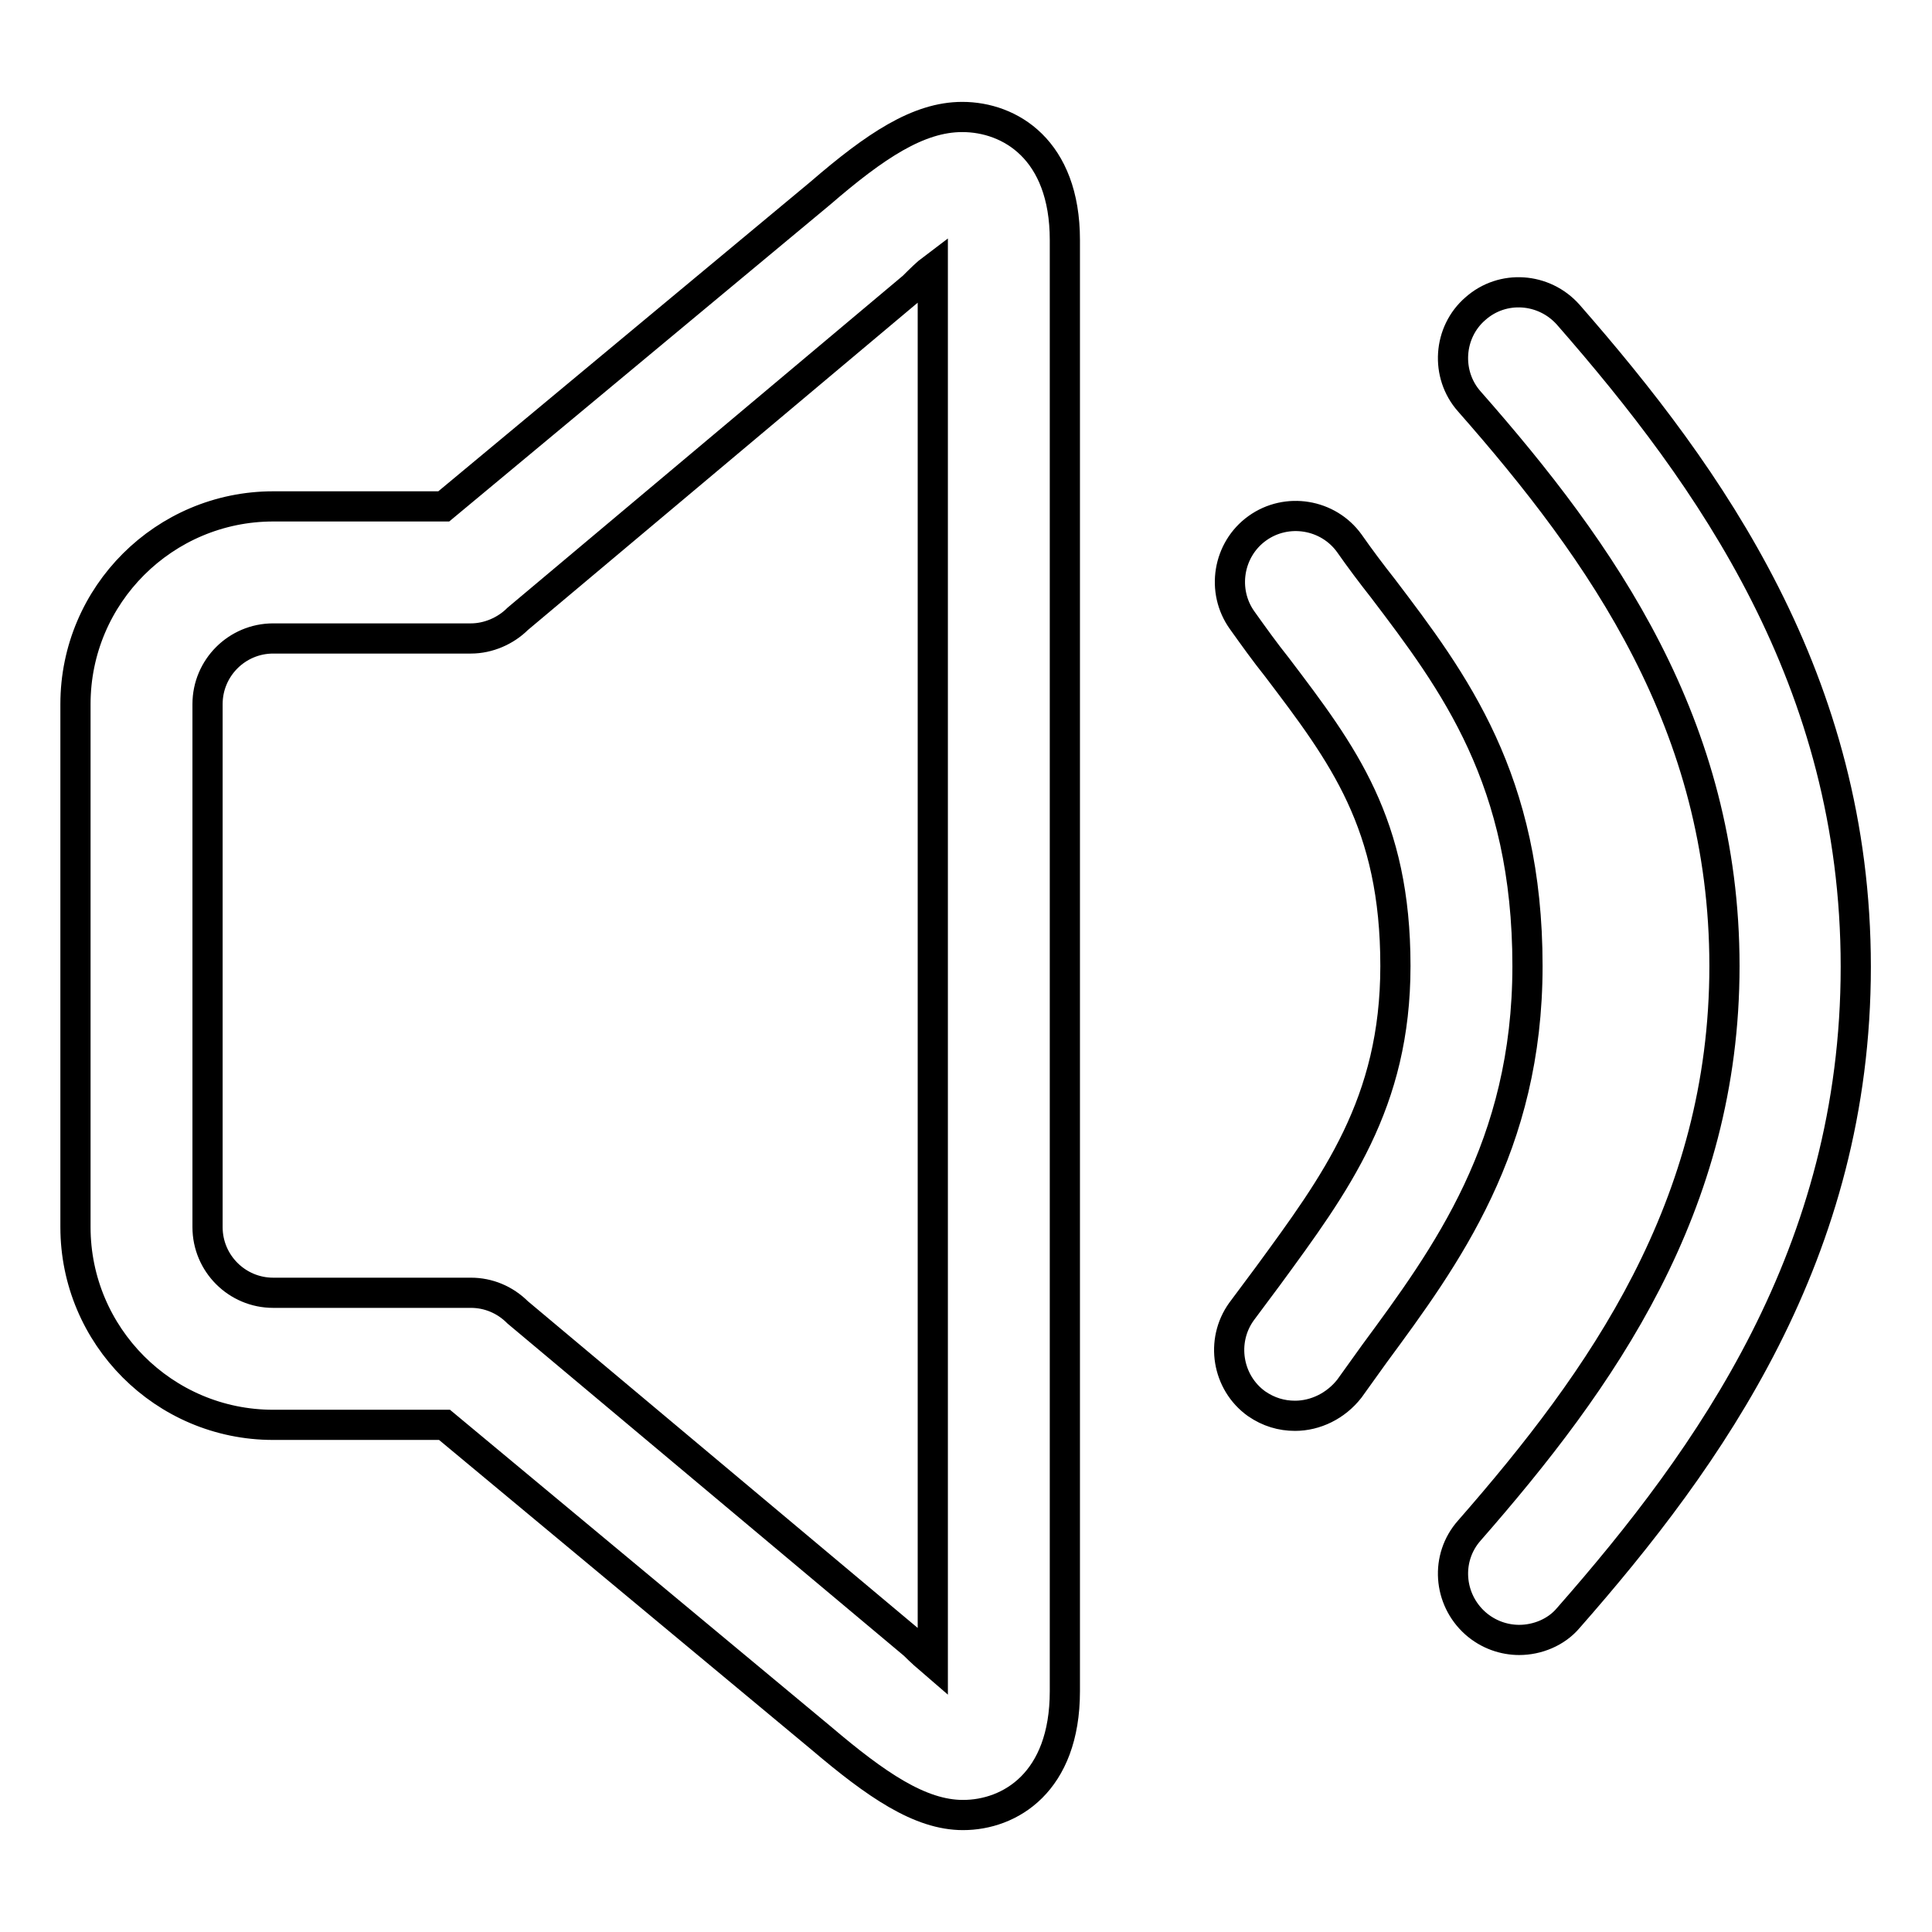 <?xml version="1.0" encoding="utf-8"?>
<!-- Svg Vector Icons : http://www.onlinewebfonts.com/icon -->
<!DOCTYPE svg PUBLIC "-//W3C//DTD SVG 1.1//EN" "http://www.w3.org/Graphics/SVG/1.1/DTD/svg11.dtd">
<svg version="1.1" xmlns="http://www.w3.org/2000/svg" xmlns:xlink="http://www.w3.org/1999/xlink" x="0px" y="0px" viewBox="0 0 256 256" enable-background="new 0 0 256 256" xml:space="preserve">
<g> <path stroke-width="4" fill-opacity="0" stroke="#000000"  d="M127.6,240.5c-5.7,0-11.5-4-18.8-10.2l-49.9-41.5H36.2c-14.5,0-26.2-11.8-26.2-26.2V93.3 c0-14.5,11.8-26.2,26.2-26.2h22.6l49.9-41.5c7.3-6.3,13-10.1,18.8-10.1c6.3,0,13.6,4.3,13.6,16.3v192.3 C141.1,236.2,133.8,240.5,127.6,240.5L127.6,240.5z M36.2,84.6c-4.8,0-8.7,3.9-8.7,8.7v69.3c0,4.8,3.9,8.7,8.7,8.7h26.2 c2.3,0,4.5,0.9,6.2,2.6l52.5,44c0.9,0.9,1.8,1.7,2.5,2.3V35.6c-0.8,0.6-1.6,1.4-2.6,2.4L68.6,82c-1.6,1.6-3.9,2.6-6.2,2.6H36.2 L36.2,84.6z M171.6,187.6c-1.8,0-3.5-0.5-5.1-1.6c-3.9-2.8-4.8-8.3-2-12.2l3.5-4.7c9-12.3,16.9-22.9,16.9-41.1 c0-18.9-6.9-28-15.7-39.6c-1.6-2-3.1-4.1-4.6-6.2c-2.8-3.9-1.9-9.4,2-12.2c3.9-2.8,9.4-1.9,12.2,2c1.4,2,2.9,4,4.4,5.9 c9.5,12.5,19.2,25.4,19.2,50.1c0,23.9-10.8,38.5-20.3,51.4l-3.3,4.6C177,186.3,174.3,187.6,171.6,187.6L171.6,187.6z M201.3,217.3 c-2,0-4.1-0.7-5.8-2.2c-3.6-3.2-4-8.7-0.8-12.3c17.5-20,33.8-42.9,33.8-74.8c0-31.9-16.2-54.8-33.8-74.8c-3.2-3.6-2.8-9.2,0.8-12.3 c3.6-3.2,9.1-2.8,12.3,0.8c18.8,21.5,38.1,48.5,38.1,86.4s-19.3,64.9-38.1,86.3C206.2,216.3,203.7,217.3,201.3,217.3L201.3,217.3z" /></g>
</svg>